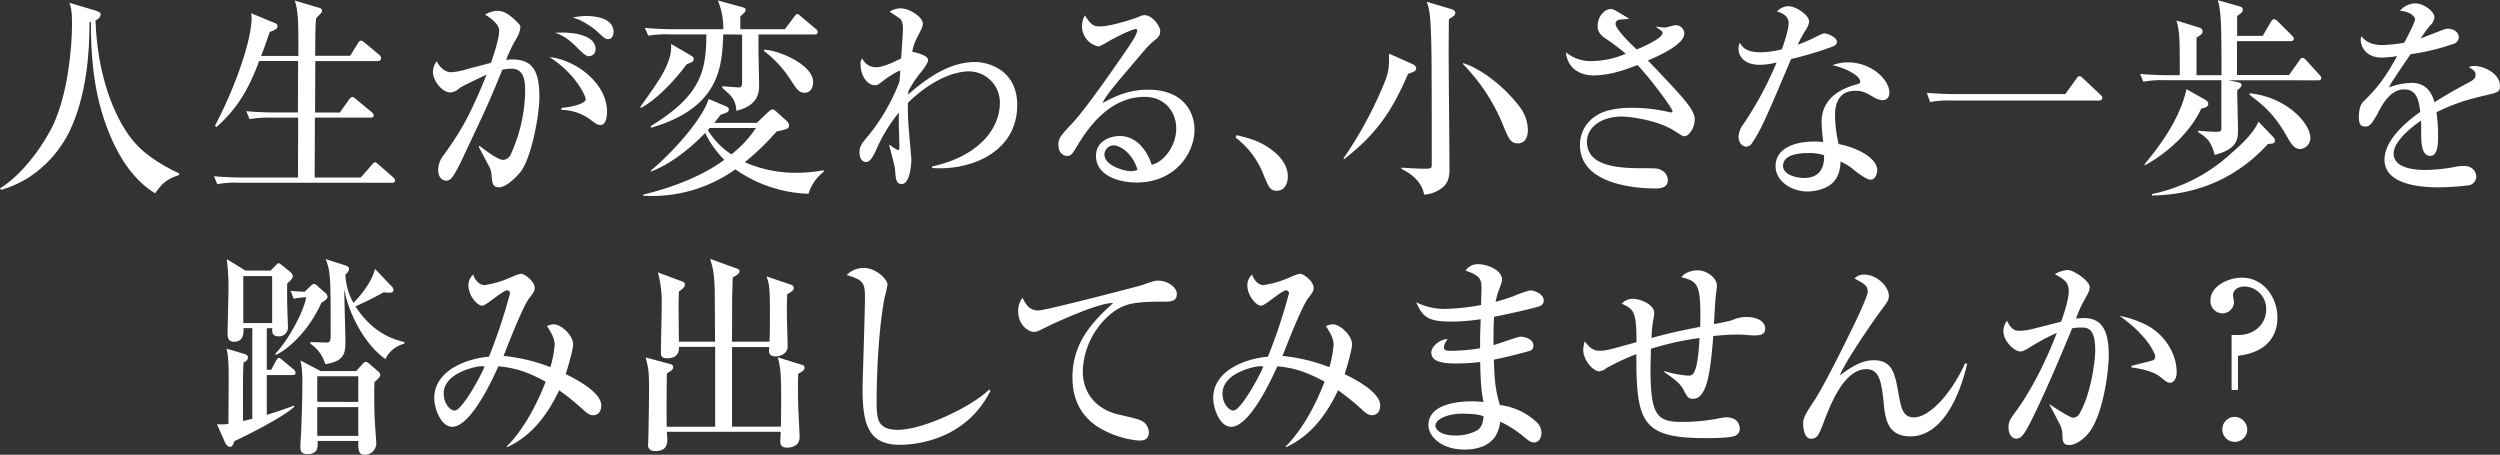 <svg xmlns="http://www.w3.org/2000/svg" width="744.1" height="135.35" viewBox="0 0 744.1 135.35"><rect x="0" y="0" width="744.1" height="135.35" fill="#333333" stroke="none"/><title>sec09-q07</title><g id="a74be514-2be4-4ba5-8ac2-571836dd9b1e" data-name="レイヤー 2"><g id="ea43a02b-3c14-448c-b92c-1113ef7eb528" data-name="レイヤー 1"><path d="M53.32,52.07c-4.13,1.35-5.26,2.89-7.18,5.47-7.42-4.57-12-12.81-15-21.5C27.71,25.87,27.05,16.09,27.05,6.5l-.42.07c.06,9.2-.9,21.94-5.92,32.5-2.58,5.34-9,14.22-20.35,17.44L0,56.06c7.24-4.44,13.46-13.77,16-19.24,4.07-9,5.44-22,5.44-29.8,0-4-.35-5-.77-6.18l8,2.38c.35.13,1.31.45,1.31,1S29.5,5.6,28.43,6.11c.47,14.1,4.36,26.26,9.81,34,3.71,5.28,8.92,8.56,15.08,11.52Z" fill="#fff"/><path d="M116.7,54.39H71.15a27.54,27.54,0,0,0-6.46.45l-1-2.38c3.65.32,7.84.38,8.5.38H88.69c0-2.44.06-16.8.06-17.83h-8a32.93,32.93,0,0,0-6.46.45l-1-2.38c3.65.39,7.84.39,8.5.39h6.88l.06-15.32H77.14C74.57,25,71.45,31.67,64.39,37.84L64,37.39c6.35-12.1,10.89-25.68,10.89-32.11a6.08,6.08,0,0,0-.17-1.35l7.24,3a.88.88,0,0,1,.65.9c0,1-2.09,1.61-2.33,1.67-1.2,3.54-1.79,5.21-2.57,7.15H88.81c0-9.14.06-13.07-1.08-16.48L95,2.32c.54.13.84.45.84.9s-.18.64-1.74,2.19c-.23,2.12-.23,3-.29,11.2h10.41l2.33-3.74c.18-.32.48-.77.9-.77s.72.32,1.14.64l4.25,3.54a1.47,1.47,0,0,1,.59,1,.86.86,0,0,1-.89.9H93.84c0,4.25-.06,11.07-.06,15.32h7.36l2.75-3.86c.3-.39.6-.78,1-.78s.71.33,1.07.65l4.67,3.86a1.52,1.52,0,0,1,.6,1c0,.58-.54.64-.9.64H93.72c0,2.83-.06,15.32-.06,17.83h13.7l3.35-3.8c.48-.51.66-.77.9-.77s.54.26,1.08.71l4.25,3.73c.41.39.65.58.65,1C117.59,54.26,117.12,54.39,116.7,54.39Z" fill="#fff"/><path d="M154.82,51.3c-1.14,1.35-4.07,4.44-6.29,4.44-1.91,0-2-1-2.27-4.06a5.37,5.37,0,0,0-.6-2c-1.08-2-2.93-5.54-3.17-6l.24-.26c2.27,1.74,5.56,4.18,7.06,4.18a2.77,2.77,0,0,0,2.33-1.86,47.19,47.19,0,0,0,4.19-18.6c0-2.13,0-6.7-4-6.7a12.8,12.8,0,0,0-2.81.32c-4,9.85-4.73,11.33-11.25,25.17-1.2,2.57-2.81,6-4,7.21a2,2,0,0,1-1.44.64c-.83,0-2.39-.64-2.39-3.22a7.09,7.09,0,0,1,1.74-4.5c4.48-6.44,7.18-10.23,12.68-23.88-2.75,1.35-7.12,3.35-8.14,4.12a4.39,4.39,0,0,1-2.63,1.22c-2.51,0-5.21-3.54-5.21-6.11A5.58,5.58,0,0,1,130,18.21c.48,1.1,2,3.29,4.25,3.29a20.11,20.11,0,0,0,5-1c1.07-.26,5.86-1.54,6.88-1.8.84-2.38,2.45-7.21,2.45-9.53s-3.47-4.37-4.19-4.82A7.38,7.38,0,0,1,148,3.22c1.68,0,3.42.71,6.23,3.67.42.45.66.7.66,1.28a8.18,8.18,0,0,1-1.14,3.22,41.2,41.2,0,0,0-3.11,6.44,15,15,0,0,1,1.91-.13c6.35,0,8,4,8,11.33C160.5,34.3,158.17,47.24,154.82,51.3ZM178.7,37.2c-.9,0-1.68-.58-3.06-1.67a15.07,15.07,0,0,0-8.55-2.83v-.58c2.51-.2,7.24-1.16,7.24-2.58,0-1-3-7.59-10.78-12.55,7.6.77,17.12,7.6,17.12,16.29C180.67,35.21,180.19,37.2,178.7,37.2Zm-3.36-20.47c-1,0-1.79-.83-3.65-2.63-.77-.84-3.47-3.54-6.52-4.32,5.75-.45,12.09.84,12.09,4.77A2,2,0,0,1,175.34,16.73ZM181,11.65c-.84,0-1.14-.32-3.71-2.7a26.7,26.7,0,0,0-4.43-2.84,10.85,10.85,0,0,0-2.45-.83,16.75,16.75,0,0,1,4.13-.52c1.25,0,8.08.13,8.08,4.77C182.59,10.62,182.11,11.65,181,11.65Z" fill="#fff"/><path d="M206,16.73a1,1,0,0,1,.48.78c0,.77-.48,1-2.09,1.61-3.71,5-8.8,10.36-13.59,13l-.24-.26c5.75-8.11,7.78-10.94,9-15.7a13.6,13.6,0,0,0,.18-3.09Zm19.27,19.83,3.23-3.09c.66-.58,1-.9,1.44-.9s.9.45,1.2.71l3,2.7a2,2,0,0,1,.72,1.35c0,1-.72,1.16-3.71,1.8a75.55,75.55,0,0,1-9.46,9.14,37.18,37.18,0,0,0,15.38,3.15,41.52,41.52,0,0,0,8.08-.77v.52a12.63,12.63,0,0,0-4.49,6.5,39.92,39.92,0,0,1-21.78-7.27,42.77,42.77,0,0,1-27.47,7.85v-.32c11.31-2.71,19.33-6.76,24.18-10.37a28.08,28.08,0,0,1-5.69-8c-1.61,1.67-8.2,8.43-16.16,11.52v-.32c8-6.76,15.62-16.09,17.18-21.31l5,2.13c.54.19,1,.45,1,1,0,.83-.72,1-2.4,1.54l-1.91,2.45Zm-10-26.33c-.36,9.34-.84,21.82-21.55,27.81v-.52c14.55-8.94,16.52-15.89,16.52-27.29H199.4a33.27,33.27,0,0,0-6.46.39l-1-2.32c2.87.26,5.68.39,8.56.39h14.78A21,21,0,0,0,213.64.13l7.3,2c.54.13,1,.33,1,.84a1.51,1.51,0,0,1-.6,1c-.36.32-.77.71-1,1V8.69h13.28l2.69-3.61c.42-.51.6-.9,1-.9s.6.33,1.08.71l4.37,3.67a1.24,1.24,0,0,1,.6,1c0,.64-.6.7-.9.7h-16.7v5.09c0,.71.18,8.69.18,10.36,0,5.28-4.37,6.63-6.76,7.27-.24-3.34-1.38-4.37-4.19-6.82v-.51c.42.06,4.79.38,5,.38.83,0,.89-.77.89-1.74v-14ZM211.25,38.1c-.12.13-.36.45-.54.65a22.44,22.44,0,0,0,7,7.2A34,34,0,0,0,225,38.1Zm16.22-23.3c4.07.07,14.54,4.38,14.54,9.59,0,2.26-1.2,3.22-2.51,3.22-1.74,0-2.46-1.16-4.31-4.05a33.74,33.74,0,0,0-7.84-8.43Z" fill="#fff"/><path d="M277.44,50v-.45C291.68,46.41,297.6,38,297.6,30.64a9.26,9.26,0,0,0-9.15-9.4c-4.43,0-11.19,2.51-18.19,9.33-.06.84-.06,2.26,0,4.38s1,12.23,1,12.42c0,1.29-.36,7.4-2.87,7.4-1.67,0-1.79-1.48-2-4.44-.12-1.16-1.5-6.11-1.74-7.14l.18-.07a11.76,11.76,0,0,0,2.45,1.55c.3,0,.42-.39.42-.78,0-1.15-.18-6.24-.18-7.27V33.53a47.07,47.07,0,0,0-6.82,11.27c-.72,1.48-1.62,3.41-2.87,3.41-1.8,0-2-2-2-2.83,0-1.94.66-2.71,3.06-5.54a59,59,0,0,0,8.85-15.58c.06-.45.18-2.76.24-3.21-.6-.13-4.13,2.25-4.31,2.38-2.21,1.74-2.45,1.93-3.29,1.93-2.39,0-4.25-3.09-4.25-6.12a3.15,3.15,0,0,1,.42-1.86c.9,1.35,1.86,2.64,4.37,2.64,2,0,5.92-1.93,7.3-2.64.06-1.35.54-7.79.54-8.69s-.12-2.45-.84-3.09c-.3-.26-2.09-1.42-3.11-2.12a6.08,6.08,0,0,1,3.17-1c2.93,0,6.7,2.7,6.7,4.57,0,.9-.59,1.93-1.43,3.6a14.77,14.77,0,0,0-1.74,4.77c.12,0,4.73.9,4.73,2.38,0,1-1.44,2.89-2.27,3.86a32.42,32.42,0,0,0-3.59,5.47c0,.26-.06.64-.06,1,8.85-7.86,15-9.66,20-9.66,3.77,0,12.45,2.32,12.45,12.81C302.75,45.57,288.51,50.85,277.44,50Z" fill="#fff"/><path d="M338.3,54.32c-5.63,0-12.09-2.25-12.09-7.91,0-4.51,4.37-5.93,7.06-5.93,5.45,0,8.44,5.09,9.52,8.56,3.53-.77,7.3-5.53,7.3-10.81,0-4.7-3.17-9.4-9.4-9.4-8.86,0-15.32,6.63-19.93,14.36-1.55,2.57-1.91,3.22-3.11,3.22-1.49,0-2.63-1.29-2.63-3.29s.78-2.83,4.07-6.37c3.53-3.73,10.05-12.94,16.34-22.08.89-1.28,3.05-4.5,3.05-5.59a.43.43,0,0,0-.48-.45c-.48,0-3.89,1.28-8.38,3.86a18.58,18.58,0,0,1-2.57,1.35,6.12,6.12,0,0,1-5-5.92,6.91,6.91,0,0,1,.84-3.35c2.09,3.28,2.93,3.28,4.67,3.28,3.29,0,10.65-2.51,11-2.7,1.43-.58,1.61-.64,2.09-.64,2.4,0,4.67,3.34,4.67,4.69S344.94,11,343,12.55a21.45,21.45,0,0,0-2.22,2.25C330.64,26.71,329.5,28,328.12,30.7c3.77-2.06,7.78-4,13.59-4,10.29,0,13.82,6.37,13.82,12C355.53,45.44,349.91,54.32,338.3,54.32Zm-6.88-11.07a2.85,2.85,0,0,0-2.7,2.7c0,3.48,6.17,5,7.84,5a5,5,0,0,0,2-.39C337,45.18,333,43.25,331.42,43.25Z" fill="#fff"/><path d="M380.07,56.77c-2.09,0-2.45-1-4.31-5.54a25.52,25.52,0,0,0-8-10.3l.3-.7c4.13,1,7.42,1.86,11.25,5,.48.38,4,3.28,4,7.21C383.36,54.19,382.58,56.77,380.07,56.77Z" fill="#fff"/><path d="M419.09,22c-4.31,9.91-8.56,17.25-19,25.36l-.24-.19a118.5,118.5,0,0,0,12.51-23.3c1.07-2.9,1.07-4.12,1.07-7.92l6.71,3c.65.26,1.37.71,1.37,1.42S421.06,21.3,419.09,22ZM431.24,5.73c0,1.8-.06,5.15-.06,10.1,0,5.35.24,29.16.24,34,0,2.12,0,4.37-2.22,6.11a9.79,9.79,0,0,1-5.32,2c-.84-4.51-4.73-6.63-6.71-7.66v-.39c.66.07,4.91.32,6.35.32,2.39,0,2.63,0,2.63-1.22,0-7.66,0-21.43-.06-30.12,0-1.22-.06-12.55-.72-15.77a14.83,14.83,0,0,0-.72-2.57l7.12,2.12c.6.19,1.38.51,1.38,1.16S433,4.57,431.24,5.73Zm20.58,36.94c-2.27,0-2.75-1.29-4.78-6.24a56.54,56.54,0,0,0-11.61-17.38v-.26c5.38,1.55,12.56,7.21,16.87,13a11.56,11.56,0,0,1,2.46,6.89C454.76,41.13,453.68,42.67,451.82,42.67Z" fill="#fff"/><path d="M501.37,40.55c-.54,0-.77-.19-3-1.61-4.67-3-12.63-4.25-15.74-4.25-5.92,0-10.29,3.15-10.29,7.47,0,6.43,6.88,7.91,16.16,7.91,4.43,0,4.9,0,6,.58a3.41,3.41,0,0,1,1.92,3c0,2.32-2.52,2.45-3.53,2.45-4.13,0-22.63-.52-22.63-12.94a10.15,10.15,0,0,1,5.21-8.94c3.35-2.13,9-2.13,10.17-2.13a49.23,49.23,0,0,1,11.25,1.29,2.25,2.25,0,0,0,.6.06c.18,0,.3,0,.3-.32,0-1-6.94-10.17-10.41-13.77-3.95,1.54-8.32,3.09-13.17,3.09-3.65,0-7.66-1.87-8.13-6.89a11.56,11.56,0,0,0,7.54,2.64A27.21,27.21,0,0,0,483.9,16a66.74,66.74,0,0,0-6.17-4.63c-2.21-1.48-2.21-3-2.21-3.61,0-3,2.21-5.08,3.89-5.08.72,0,1.2.26,5.51,2.9-.42.12-2.52.19-3.06.32a1.22,1.22,0,0,0-1,1.22c0,1.55,4.48,5.92,6.28,7.59,1.86-.7,7.72-3.34,7.72-4.89,0-.58-1.08-1.15-1.85-1.73v-.2a14.77,14.77,0,0,0,2.45.32c.48,0,2.69-.7,3.17-.7A2.52,2.52,0,0,1,501.31,10c0,3.21-7.42,6.56-10.83,8,2.22,2.32,5.75,6,7.9,8.37,3.05,3.35,6.05,6.69,6.05,9.07C504.43,38.17,502.63,40.55,501.37,40.55Z" fill="#fff"/><path d="M545.36,13.9a102.76,102.76,0,0,1-12.27,3.67c-7.48,17.7-9,21.18-11.61,25a2.1,2.1,0,0,1-1.67,1.09c-.78,0-2.34-.71-2.34-3a6.26,6.26,0,0,1,1.32-3.54,103.75,103.75,0,0,0,10-18.53,20.45,20.45,0,0,1-5,.7c-5.27,0-6.35-3.21-6.35-4.7a5.22,5.22,0,0,1,.42-1.86c1,1.93,2.75,2.83,6.22,2.83a25.5,25.5,0,0,0,6.29-.9c.3-.84,2-5.66,2-7.79,0-2.38-2.45-3.15-3.47-3.47a4.85,4.85,0,0,1,3.41-1.55c2.28,0,6.17,2.7,6.17,4.57A6,6,0,0,1,537.4,9a41.82,41.82,0,0,0-2.33,4.31,41.28,41.28,0,0,0,4.31-1.8c2.75-1.35,3-1.55,3.77-1.55s3.59,1.1,3.59,2.51C546.74,13.26,545.9,13.71,545.36,13.9Zm15,15.9a5.11,5.11,0,0,1-2.39-.71c-2.64-1.54-3.53-2.06-5.69-2.06-5.74,0-6.1,5-6.1,7.53a39.42,39.42,0,0,0,1.07,8.31c5.69,1.09,11.49,4.24,11.49,7.78,0,.65-.35,2.83-2,2.83-1.14,0-3.59-1.86-4.85-2.83a15.59,15.59,0,0,0-4.07-2.57c-.06,1.41-.24,4.25-2.27,6.24C543.15,56.77,538.9,57,538,57c-4.79,0-9.52-3.09-9.52-7.53,0-5.15,5.27-7.34,11.61-7.34,1.08,0,1.8.07,2.58.13a53.71,53.71,0,0,1-.48-6c0-7.79,7.12-10.1,9.63-10.94a10.49,10.49,0,0,0,1.56-.45.8.8,0,0,0,.3-.64c0-1.29-3.17-3.67-8.26-4.83a13.14,13.14,0,0,1,4.49-.84c7.36,0,12.45,5.34,12.45,9C562.36,28.77,561.76,29.8,560.38,29.8ZM537.94,45.57c-1.14,0-7.24,0-7.24,3.8,0,2.7,4.07,3.6,6.28,3.6,6,0,6-5.15,5.93-6.76A13.26,13.26,0,0,0,537.94,45.57Z" fill="#fff"/><path d="M614.72,28,618,23.43c.42-.58.66-.77.9-.77.42,0,1,.51,1.13.7l5,4.7c.36.39.72.65.72,1.1s-.48.77-1,.77h-43.8a28.23,28.23,0,0,0-6.47.45l-1-2.77c2.81.26,5.62.39,8.49.39Z" fill="#fff"/><path d="M644.4,23.88a28.07,28.07,0,0,0-6.46.45L637,22c2.81.26,5.69.38,8.5.38h3.29c0-10.62,0-12.93-1-16.28l6.46,2c.72.19,1.32.38,1.32,1.35,0,.51-.18.77-1.79,1.73v11.2h7.42c0-13.25,0-18.66-1.08-22.33l6.1,1.74c.78.19,1.32.38,1.32,1.09s-.48,1.1-1.68,1.87v5.92h7.61l2.45-4.18q.45-.78.9-.78a1.89,1.89,0,0,1,1.13.65l4.19,4.18c.24.26.6.58.6,1,0,.58-.54.71-1,.71H665.82V22.33h15.5L684.38,18c.3-.38.48-.77.89-.77a1.65,1.65,0,0,1,1.08.64l3.95,4.32c.24.25.6.64.6,1,0,.64-.48.71-.9.71H663.31l2.51.51c.3.07,1.38.26,1.38.84,0,.19-.12.77-1.32,1.61,0,1.87.24,10.17.24,11.91,0,2.31,0,5.6-6.94,7.33-.78-2.64-1.31-4.63-4.91-6.75l-.06-.45c2.46.19,3.72.32,5.21.32.78,0,1.38,0,1.62-.39s.12-1,.12-3V23.88Zm-6.1,25c5.44-6.5,10.59-14,12.5-22.33l5.33,3c.6.32,1.14.71,1.14,1.41,0,.45-.24,1-2.1,1.36-2.87,6.37-9.45,12.93-16.75,16.86Zm2.21,8.88a49.53,49.53,0,0,0,23.7-12.23c2.51-2.18,6.58-5.85,8-9.33l4.07,4.25c.72.71.84,1,.84,1.41,0,.84-.78.91-2.1,1C667.2,51.49,655.83,58,640.51,58.18Zm29.14-30c11.14,1.22,18,9.07,18,13.25a3.28,3.28,0,0,1-3,3.35c-1.86,0-2.76-1.61-4.19-4.12-3.83-6.69-7.36-9.33-11-12.1Z" fill="#fff"/><path d="M741.11,28.06c-6,1.42-9.52,2.25-15.92,5.34a46.1,46.1,0,0,1,.48,7c0,2.06,0,6-2.33,6-2.64,0-2.7-4.12-2.7-6.89,0-2.51,0-2.77-.06-3.61-2.69,1.81-8.14,6.18-8.14,9.79,0,4.89,7.78,4.89,9.52,4.89a50,50,0,0,0,9.22-1,13,13,0,0,1,2.15-.19c2.93,0,3.71,2.12,3.71,3.21a2.68,2.68,0,0,1-2,2.51,73.92,73.92,0,0,1-9.1.65c-3.83,0-16.22-.26-16.22-8.24,0-6.31,7.66-12.1,10.65-14.22-.42-3.42-1.07-6.7-4.78-6.7s-6,3.67-7.25,5.92c-2.45,4.77-3.23,5.15-4.24,5.15-1.56,0-2-.77-2-2.83,0-.9.06-3.35,1.26-4.51,3.59-3.6,6-6.11,10.11-13.64a31,31,0,0,1-4.49.45c-5.62,0-6.34-4.31-6.34-5.21a3.9,3.9,0,0,1,.18-1.16c1.79,2.19,4,2.64,6.34,2.64a44.18,44.18,0,0,0,6.47-.71c.65-1.29,3.17-6,3.17-6.95,0-1.16-2.22-2.51-4.49-2.51A6.18,6.18,0,0,1,718.79,1c2.81,0,5.8,2.57,5.8,4.12a3.74,3.74,0,0,1-1.13,2.32,25.49,25.49,0,0,0-2.94,4c2.28-.9,6.29-2.45,6.83-2.64a3.61,3.61,0,0,1,1.31-.26c1.5,0,3.17,1,3.17,2.51A2.19,2.19,0,0,1,730,13.13a65.09,65.09,0,0,1-12.51,3c-1,1.42-5.33,7.79-5.92,8.88-.18.32-.42.84-.48,1a20,20,0,0,1,6.7-1.35c5.09,0,6.28,4.05,6.82,5.79,1.5-1,5.21-3.28,10.48-6.05,1.43-.77,1.73-1.35,1.73-2.12,0-1-.36-1.23-2-2.32a4.21,4.21,0,0,1,1.55-.32c3.11,0,7.72,2.31,7.72,5.92C744.1,27.16,743.5,27.48,741.11,28.06Z" fill="#fff"/><path d="M79.41,97.7v12.36h1.32l1.44-2.7c.18-.32.53-.84.77-.84.42,0,.84.39,1.2.71l3.23,2.7a1.45,1.45,0,0,1,.6,1c0,.64-.48.71-.9.71H79.41v11.84c2.7-.84,5.63-1.8,8.08-2.77l.12.32c-3.41,3.29-16.1,9.53-17.83,10.24-.36,1.28-.84,1.73-1.32,1.73s-1.08-.45-1.5-1.35l-2.39-5.4a15.55,15.55,0,0,0,3.41-.07c.12-14.67.12-16.35-.06-19a22.21,22.21,0,0,0-.48-3.41l5.45,1.61c.78.26.9.71.9,1,0,.77-.54,1.1-1.32,1.55-.18,4.37-.18,7.14-.12,17.37.72-.12,1.32-.32,2.75-.64v-27H72.47c.06,1.16.18,4.06-2.81,4.06-1.92,0-1.92-1.68-1.92-2.25,0-1.94.24-10.43.24-12.17a66.08,66.08,0,0,0-.48-10.17l5.57,3.41h7.48l1.38-1.41c.71-.71.77-.78,1-.78s.3.07,1.14.71l2,1.61c.47.39,1.07.9,1.07,1.55,0,.45-.3,1-1.67,2.19,0,1.6-.06,3.86.06,7.85,0,.83.18,4.44.18,5.15a2.64,2.64,0,0,1-2.76,2.7c-2,0-2-1.35-1.91-2.45ZM81,96.16v-14H72.41v14Zm5.5-9.59c1.92.19,2.34.19,4.19.26l1.74-1.68c.48-.51.72-.64,1.08-.64s.65.32.95.58L97,87.34a1.48,1.48,0,0,1,.48,1c0,.71-1,1.29-1.8,1.74-3.71,8.24-9.57,13.64-13.58,15.57l-.18-.32c4.54-4.82,8.79-13.58,9.21-16.86a19.41,19.41,0,0,0-3.71.45Zm8,44.67c.12,1.73.3,3.92-3.11,3.92-2,0-2-1.48-2-2.32s.24-3.6.24-4.18c.12-3.28.36-9.14.36-14.54a29.6,29.6,0,0,0-.54-6.83l6,3.16H106l2-2.19a1.44,1.44,0,0,1,.84-.58,2,2,0,0,1,1,.51l2.58,2.26a1.62,1.62,0,0,1,.78,1.16c0,.57-1.08,1.54-1.74,2.12-.06,1.74-.12,4.7,0,9.4,0,1.41.54,8.3.54,8.94a3.41,3.41,0,0,1-3.53,3.28c-1.2,0-2-.45-1.8-4.11ZM116.34,85a1.9,1.9,0,0,1,.78,1.29c0,.64-.48.83-1.2.83a17,17,0,0,1-1.74-.12,93.25,93.25,0,0,1-8.38,4.18c5.21,8.24,11.91,10,14.55,10.62v.51a8.36,8.36,0,0,0-5.63,4.57C108.8,102.72,104,94,102.45,86.18c0,1.29.36,13.26.36,15.77,0,3.54-.66,5.6-6,6.44a10.83,10.83,0,0,0-4.49-6.12l.12-.45c.78,0,4,.13,4.67.13,1.13,0,1.31-.38,1.31-2.32,0-16.86,0-18.72-1.49-22.52L102.81,79c.48.13,1.08.52,1.08,1.1a2.22,2.22,0,0,1-1.08,1.54,18,18,0,0,0,2.4,8.5c1.43-1.42,5.5-6,6.4-10.11Zm-9.7,34.63V112H94.43v7.6Zm0,10.1v-8.56H94.43v8.56Z" fill="#fff"/><path d="M176.6,123.58c-.9,0-1.62-.33-3-1.61a67.39,67.39,0,0,0-7.18-5.8c-3.3,7-8.08,13.59-15.5,16.93l-.12-.19c5.68-5.66,9.57-14,11.61-19.31-5-2.7-8.86-4.12-14.07-4.57-1.61,3.54-8.14,18-13.76,18-3.35,0-5.33-5.47-5.33-8.56,0-8.24,9.76-11.78,16.28-12.3a158.85,158.85,0,0,0,6.28-18.92.88.88,0,0,0-.83-.83c-1.38,0-6.23,4.57-7.48,4.57-1.44,0-4.07-3-4.07-6a4.13,4.13,0,0,1,1.43-3.28c.48,1.74,1.92,3.15,3.35,3.15a30.38,30.38,0,0,0,8-2.38,13.46,13.46,0,0,1,2.82-1c1.25,0,4.13,2.38,4.13,4.18,0,.9-.3,1.36-1.68,3.16-2,2.57-7.06,15.77-7.6,17.12a52.9,52.9,0,0,1,13.94,3.34,32.16,32.16,0,0,0,1.26-6.63c0-2-1-3.6-2.27-5.59a4.9,4.9,0,0,1,2.09-.52c2.09,0,5.69,3.28,5.69,5.92,0,1.55-1.56,6.95-2.22,8.88,4.19,2.06,10.59,5.67,10.59,9.34C178.93,123.13,177.38,123.58,176.6,123.58ZM143.21,109c-1.32,0-11.14,1.87-11.14,8.11,0,3.28,2.1,5.09,3.24,5.09,2.21,0,7.84-10.37,8.91-13.07A3,3,0,0,0,143.21,109Z" fill="#fff"/><path d="M237.58,111.22c-.12,3-.06,7.14,0,9.59.06,1.48.42,8.56.42,9.33,0,2.64-2.51,3.09-3.65,3.09-2.1,0-2.1-1.22-2.1-1.93,0-.45.12-2.38.12-2.77H198.5c0,.39.12,2.06.12,2.38,0,1.16-.18,3.35-3.59,3.35-1.08,0-2.15-.45-2.15-1.74,0-.25.06-.77.06-1.35.06-1,.24-11,.24-15.51,0-4.7-.12-5.86-1-9.27l7.18,1.93c.36.07,1,.32,1,1,0,.84-1.2,1.41-1.86,1.8-.12,5.41-.12,13.58-.06,15.9h14.42V103.24H202.09c.06,1.8-.66,3.41-3.53,3.41-1.85,0-1.85-1.09-1.85-1.67,0-2.19.24-12,.24-14a33.88,33.88,0,0,0-1.14-9.91l7.06,2.64c.48.13,1,.38,1,1,0,.9-1.38,1.74-1.8,2.06-.12,3.16-.12,3.93,0,14.93h10.77c-.06-2.38-.06-13-.11-15.12-.12-5.79-.72-7.4-1.38-9.53l7.84,2.84c.54.19.9.32.9.83,0,.71-.84,1.22-2,1.87,0,.45-.18,5.86-.18,5.92,0,2.06,0,11.33-.06,13.19h11.19c.12-2.51.12-5.66.12-8.17,0-8-.18-8.88-1-11.26l7.18,2.44c.77.26.89.58.89,1,0,.71-.65,1.16-1.91,1.86-.06,1.23-.12,3-.12,5.67,0,1.61.24,8.43.24,9.84,0,2.45-2.63,3-3.47,3-2.28,0-2.16-1.29-2-2.77H217.89V127h14.54c0-.71.12-7.08.06-11.33-.06-5.53-.36-6.89-1-9.33l7.18,2.25c.42.13.78.26.78.84C239.5,110.19,238.6,110.7,237.58,111.22Z" fill="#fff"/><path d="M267.8,132.39c-9.57,0-11.07-6.5-11.07-16.73,0-1.87.72-22.91.72-27.22s-.6-5.15-5.45-6.57a7,7,0,0,1,5.15-2.12c3.47,0,7,3.28,7,5a34,34,0,0,1-.84,3.73c-2.39,12.36-2.39,29.93-2.39,30.51,0,5.47,0,8.94,6.34,8.94,7.72,0,22.33-7.14,27.17-12l.36.39C287.43,131,272.53,132.39,267.8,132.39Z" fill="#fff"/><path d="M346,89.79c-3.47,0-7.84.06-10.71,1-6.29,2.06-13,10.49-13,20,0,3.09,1.26,9.65,9.46,12.29,1.31.39,7.18,1.55,8.19,2.25a3.88,3.88,0,0,1,2,3.29c0,2.51-1.92,2.51-3.05,2.51A28.17,28.17,0,0,1,328.42,128c-8.79-4.5-9.21-12.55-9.21-15.7,0-9.91,5.5-16.16,12.09-22.08-3.17-.32-14.07,4.32-19.39,6.89-3,1.48-3.29,1.67-4.19,1.67-1.62,0-4.67-2.06-4.67-6.11a6.16,6.16,0,0,1,1.32-4.06c1.25,2.9,2.69,3.8,4.72,3.8s29.63-7.14,30.94-7.59c2.46-.9,3.6-1.29,4.67-1.29,2.82,0,5.57,1.93,5.57,3.93C350.27,89.79,348.47,89.79,346,89.79Z" fill="#fff"/><path d="M408.44,123.58c-.9,0-1.62-.33-3-1.61a65.43,65.43,0,0,0-7.18-5.8c-3.29,7-8.08,13.59-15.5,16.93l-.12-.19c5.69-5.66,9.58-14,11.61-19.31-5-2.7-8.85-4.12-14.06-4.57-1.62,3.54-8.14,18-13.77,18-3.35,0-5.32-5.47-5.32-8.56,0-8.24,9.75-11.78,16.28-12.3a158.85,158.85,0,0,0,6.28-18.92.88.88,0,0,0-.84-.83c-1.37,0-6.22,4.57-7.48,4.57-1.44,0-4.07-3-4.07-6a4.13,4.13,0,0,1,1.44-3.28c.48,1.74,1.91,3.15,3.35,3.15a30.38,30.38,0,0,0,8-2.38,13.38,13.38,0,0,1,2.81-1c1.26,0,4.13,2.38,4.13,4.18,0,.9-.3,1.36-1.67,3.16-2,2.57-7.07,15.77-7.61,17.12a53,53,0,0,1,13.95,3.34,32.16,32.16,0,0,0,1.26-6.63c0-2-1-3.6-2.28-5.59a5,5,0,0,1,2.1-.52c2.09,0,5.68,3.28,5.68,5.92,0,1.55-1.56,6.95-2.21,8.88,4.19,2.06,10.59,5.67,10.59,9.34C410.77,123.13,409.21,123.58,408.44,123.58ZM375,109c-1.31,0-11.13,1.87-11.13,8.11,0,3.28,2.1,5.09,3.23,5.09,2.22,0,7.84-10.37,8.92-13.07A3.09,3.09,0,0,0,375,109Z" fill="#fff"/><path d="M458.41,91.07c-1.74.71-10.72,2.64-13.71,3.22-.18,3.22-.18,4.76-.18,8.43,1.26-.32,7.3-2.51,8-2.51,1.2,0,3.89.65,3.89,2.64a1.54,1.54,0,0,1-1.2,1.61c-.53.19-6.28,1.74-10.59,2.58.24,5.79.3,8.43,1.8,13.51A19.44,19.44,0,0,1,457,125.31a4.55,4.55,0,0,1,1.79,3.54c0,1.36-.71,2.84-2.15,2.84-1,0-1.5-.39-3.23-1.81a31.88,31.88,0,0,0-6.88-4.37c-.36,2.31-1.26,8.3-10.78,8.3-6.22,0-10.59-3.6-10.59-7.27,0-6.44,9.22-7.08,12.81-7.08a28.27,28.27,0,0,1,3.59.19c-.36-1.67-.84-3.73-1-11.91a59,59,0,0,1-7.18.45c-4.67,0-7.36-.77-7.36-3.28,0-1.93,2.75-4,4.85-4-.78,1.22-1.08,1.67-1.08,2.51,0,.65.42,1,2,1a57.22,57.22,0,0,0,8.74-.77c0-3.35,0-3.42.18-8.63a65,65,0,0,1-8.56.71c-7.06,0-8.67-1.29-10.65-5.79a18.47,18.47,0,0,0,8.8,2,66,66,0,0,0,10.53-1.16c0-.71.12-4.7.12-5,0-2.44-.3-3.8-4.73-5.21a4.24,4.24,0,0,1,3.83-1.93c2.22,0,7,1.48,7,4.63,0,.58-.11.84-1,3.28a18.8,18.8,0,0,0-.9,3.29c1-.26,2.57-.71,5-1.55a39,39,0,0,1,5.2-1.86c1.74,0,4.13,1.28,4.13,3A1.74,1.74,0,0,1,458.41,91.07Zm-23.58,32.06c-3,0-7.6,1.28-7.6,3.6,0,.9,1.25,2.9,6,2.9a13.53,13.53,0,0,0,6.34-1.48c1.62-1,1.86-2.71,2-4.25C439.85,123.19,436.74,123.13,434.83,123.13Z" fill="#fff"/><path d="M521.84,99.83c-.6,0-3.35-.26-4-.26a72.34,72.34,0,0,0-7.9.45c-.78,9.78-1.68,18.67-6,18.67-1.44,0-1.68-.46-2.7-2.39-1.19-2.25-2.45-3.15-5.86-5.53v-.32a31.09,31.09,0,0,0,7.06,1.35c1.38,0,2.81,0,3.41-11.2a88.07,88.07,0,0,0-14.48,3.22c0,1-.12,5.15-.12,6.05,0,13.32,1.79,15.7,9,15.7a55.66,55.66,0,0,0,11.91-1.16,11.53,11.53,0,0,1,1.67-.19c4,0,4,3.09,4,3.6a2.22,2.22,0,0,1-1.38,1.87c-1.55.71-7.06.71-9,.71-19,0-20.41-5-20.41-25a76.28,76.28,0,0,0-8.86,4.12,3.92,3.92,0,0,1-2.15,1c-1.92,0-4.79-3.41-4.79-6.31a10.89,10.89,0,0,1,.42-2.64c1.5,2,2.63,2.83,4.43,2.83s3.05-.32,11-2.57c0-9.27-.84-9.72-4.37-11.46a4.26,4.26,0,0,1,3.47-1.41c2.22,0,6.17,1.8,6.17,4.11a8.25,8.25,0,0,1-.18,1.61,31.31,31.31,0,0,0-.6,5.93c5-1.49,11.91-2.84,14.48-3.35.24-12.68-.54-13.45-5.62-14.74,1.55-2.06,4.6-2.06,4.9-2.06,2.64,0,5.69,2.25,5.69,4.57,0,.19-.24,2.25-.3,2.7-.24,1.35-.48,7.53-.6,8.76,4.55-.91,4.67-.91,6.28-1.55a10.19,10.19,0,0,1,3.42-.58c4.12,0,5.56,1.93,5.56,3.35C525.43,99.83,523.58,99.83,521.84,99.83Z" fill="#fff"/><path d="M585.51,108.26c-3,12.81-8.91,21.62-16.87,21.62-6.94,0-7.54-5.34-8-10.17-.6-5.47-1.08-9.84-5.09-9.84-6.7,0-10.71,10.49-12.75,15.83-1.43,3.73-1.91,4.89-3.77,4.89s-2.33-2.77-2.33-4.44c0-1.35.3-2.38,2.39-5.53,1.2-1.74,3.95-5.86,12.39-23.24,1.08-2.19,4.43-9.2,4.43-10.62,0-1.8-1.26-2.44-3.95-3.86a3.75,3.75,0,0,1,3-1.16c3.65,0,7.24,3.54,7.24,6.31,0,1.29-.29,1.61-2.87,5.08-1,1.36-10.05,14.23-11.73,18.6,3.47-2.51,6.35-4.5,10.18-4.5,5.56,0,6.28,4.18,7.3,10,.72,4,1.25,7,4.55,7,4.66,0,11.13-7,15.26-16.09Z" fill="#fff"/><path d="M621.42,129.18c-1.85,2.12-4,3.28-5.56,3.28-1.92,0-2-1.35-2-3.35a8,8,0,0,0-1.2-3.6c-1.19-2.38-1.79-3.48-2.63-5v-.19c.48.32,5.93,4,7,4a2.14,2.14,0,0,0,1.92-1.22c3.53-6.11,4.67-16,4.67-18.79,0-6.7-2.28-6.83-4.25-6.83a13.1,13.1,0,0,0-2.64.26c-3.59,8.82-8.61,20.47-12.32,27.81-1.62,3.09-2.58,5-4.31,5-1.08,0-2.28-1.09-2.28-3.28,0-1.87.36-2.32,2.7-5.54,2.15-3,7.06-10.61,11.67-22.65a62.27,62.27,0,0,0-7.84,4.18c-1.86,1.16-2.4,1.35-3.06,1.35-1.73,0-5-3.08-5-6a5.41,5.41,0,0,1,1.07-3.16c1.32,2.84,2.58,3,3.77,3a16.62,16.62,0,0,0,3.71-.51c1.38-.33,7.37-1.87,8.62-2.19.48-1.29,2.28-6.25,2.28-9.08s-1.56-3.6-4.13-5.08a8.67,8.67,0,0,1,3.83-1.23c1.79,0,6.52,3.29,6.52,5,0,1.1-.18,1.49-2.15,5-.54,1-1.38,3-1.92,4.44.42,0,1.32-.13,2.27-.13,4.67,0,7.49,2.57,7.49,11C627.65,111,625.79,124.22,621.42,129.18Zm24.48-15.26c-.72,0-1-.19-3-1.8-2.46-2-7.72-2.64-8.5-2.77v-.45c1.07-.32,6.28-1.54,6.58-1.74a1.27,1.27,0,0,0,.48-1.15c0-.71-2.16-6.05-10.59-12a30.47,30.47,0,0,1,8.32,2.9c4.9,2.64,8.67,8.17,8.67,13.83C647.87,112.83,646.92,113.92,645.9,113.92Z" fill="#fff"/><path d="M664.21,99.7h2.15c4.55,0,8.14-3.16,8.14-7.6a6.61,6.61,0,0,0-6.4-6.82c-1.86,0-3.47.9-3.47,2.64,0,.32.3,1.67.3,2a3.44,3.44,0,0,1-3.47,3.34,3.62,3.62,0,0,1-3.54-3.86c0-4.31,5.39-6.76,9.34-6.76,6.28,0,10.59,5.67,10.59,11.91,0,1.54,0,10-11.73,11.33v10.17h-1.91Zm4.67,28.38a3.72,3.72,0,1,1-3.71-4A3.84,3.84,0,0,1,668.88,128.08Z" fill="#fff"/></g></g></svg>